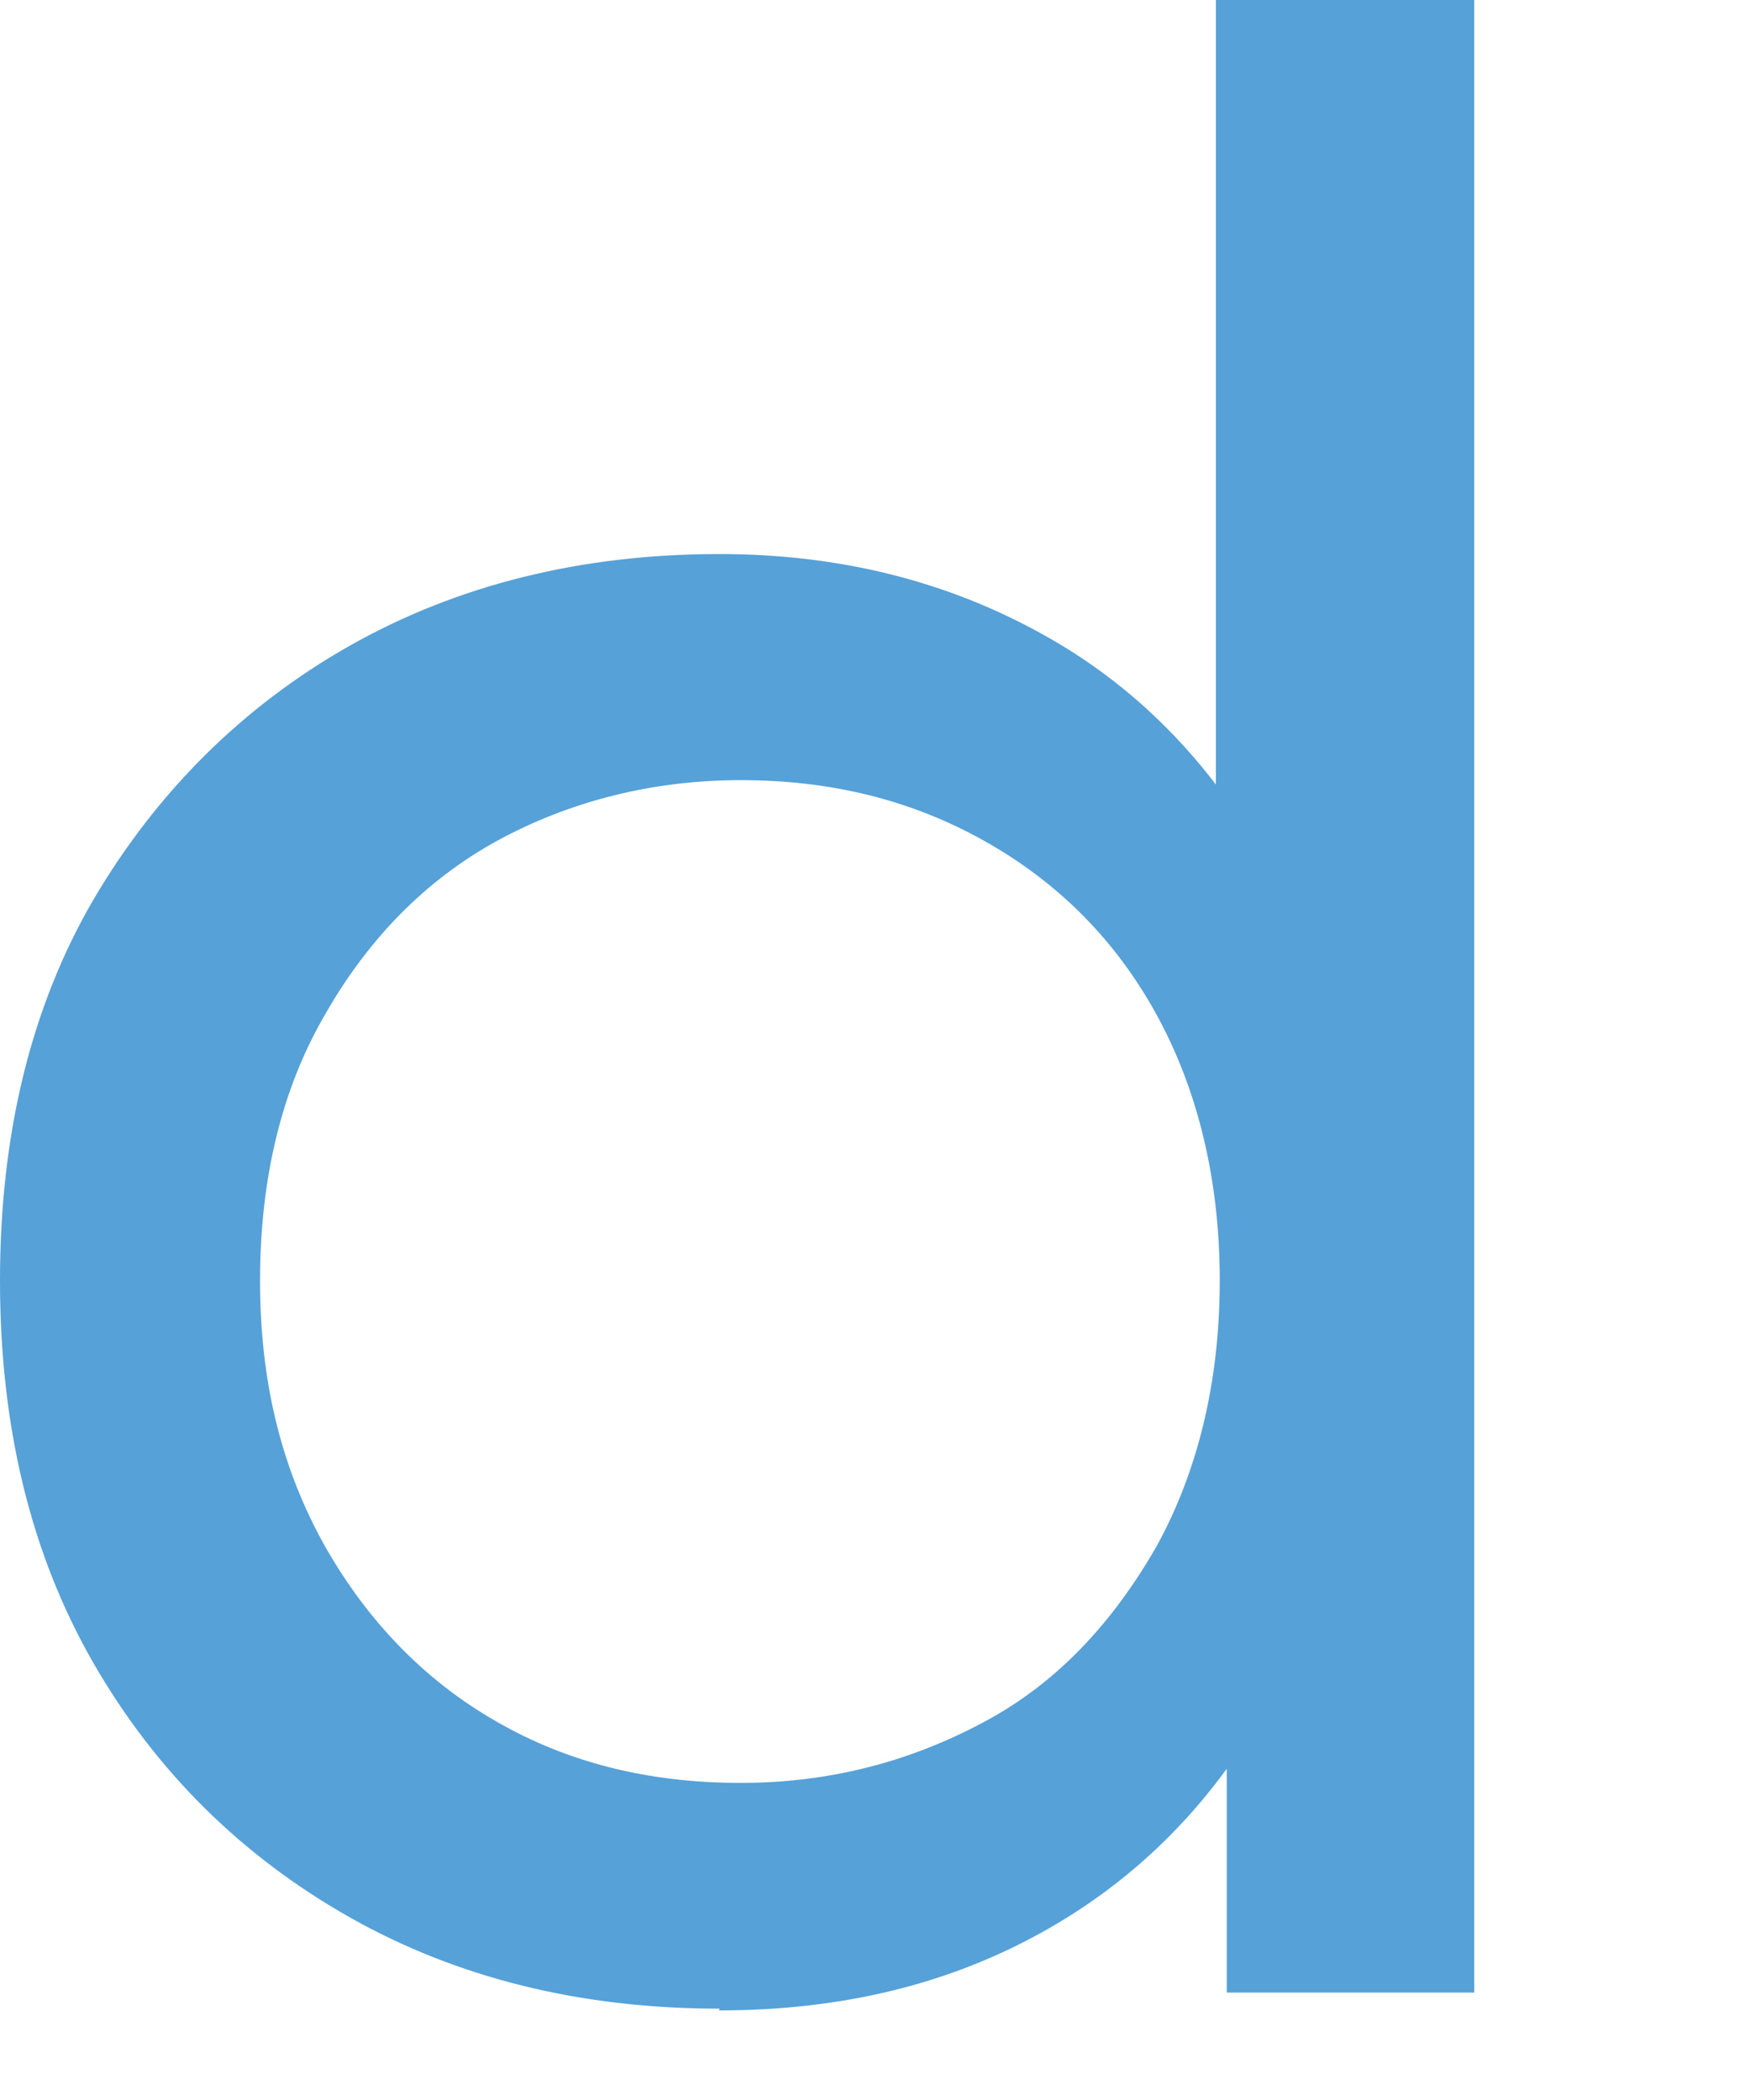 <?xml version="1.0" encoding="utf-8"?>
<svg xmlns="http://www.w3.org/2000/svg" fill="none" height="100%" overflow="visible" preserveAspectRatio="none" style="display: block;" viewBox="0 0 5 6" width="100%">
<path d="M2.055 5.739C1.66 5.739 1.307 5.652 0.999 5.478C0.692 5.304 0.446 5.063 0.266 4.75C0.087 4.438 0 4.074 0 3.659C0 3.244 0.087 2.88 0.266 2.572C0.446 2.265 0.692 2.019 0.999 1.845C1.307 1.671 1.66 1.583 2.055 1.583C2.398 1.583 2.706 1.66 2.982 1.814C3.259 1.968 3.479 2.198 3.643 2.506C3.813 2.813 3.895 3.198 3.895 3.659C3.895 4.12 3.813 4.504 3.654 4.812C3.495 5.119 3.275 5.35 2.998 5.509C2.721 5.668 2.408 5.744 2.055 5.744V5.739ZM2.116 5.094C2.373 5.094 2.603 5.032 2.813 4.919C3.023 4.807 3.182 4.632 3.305 4.417C3.423 4.202 3.485 3.946 3.485 3.659C3.485 3.372 3.423 3.116 3.305 2.9C3.187 2.685 3.023 2.521 2.813 2.403C2.603 2.285 2.373 2.229 2.116 2.229C1.86 2.229 1.624 2.291 1.419 2.403C1.214 2.516 1.05 2.685 0.928 2.9C0.805 3.111 0.743 3.367 0.743 3.659C0.743 3.951 0.805 4.197 0.928 4.417C1.05 4.632 1.214 4.802 1.419 4.919C1.624 5.037 1.855 5.094 2.116 5.094ZM3.505 5.693V4.597L3.551 3.654L3.474 2.711V0H4.212V5.693H3.505Z" fill="#56A1D8" id="Vector"/>
</svg>